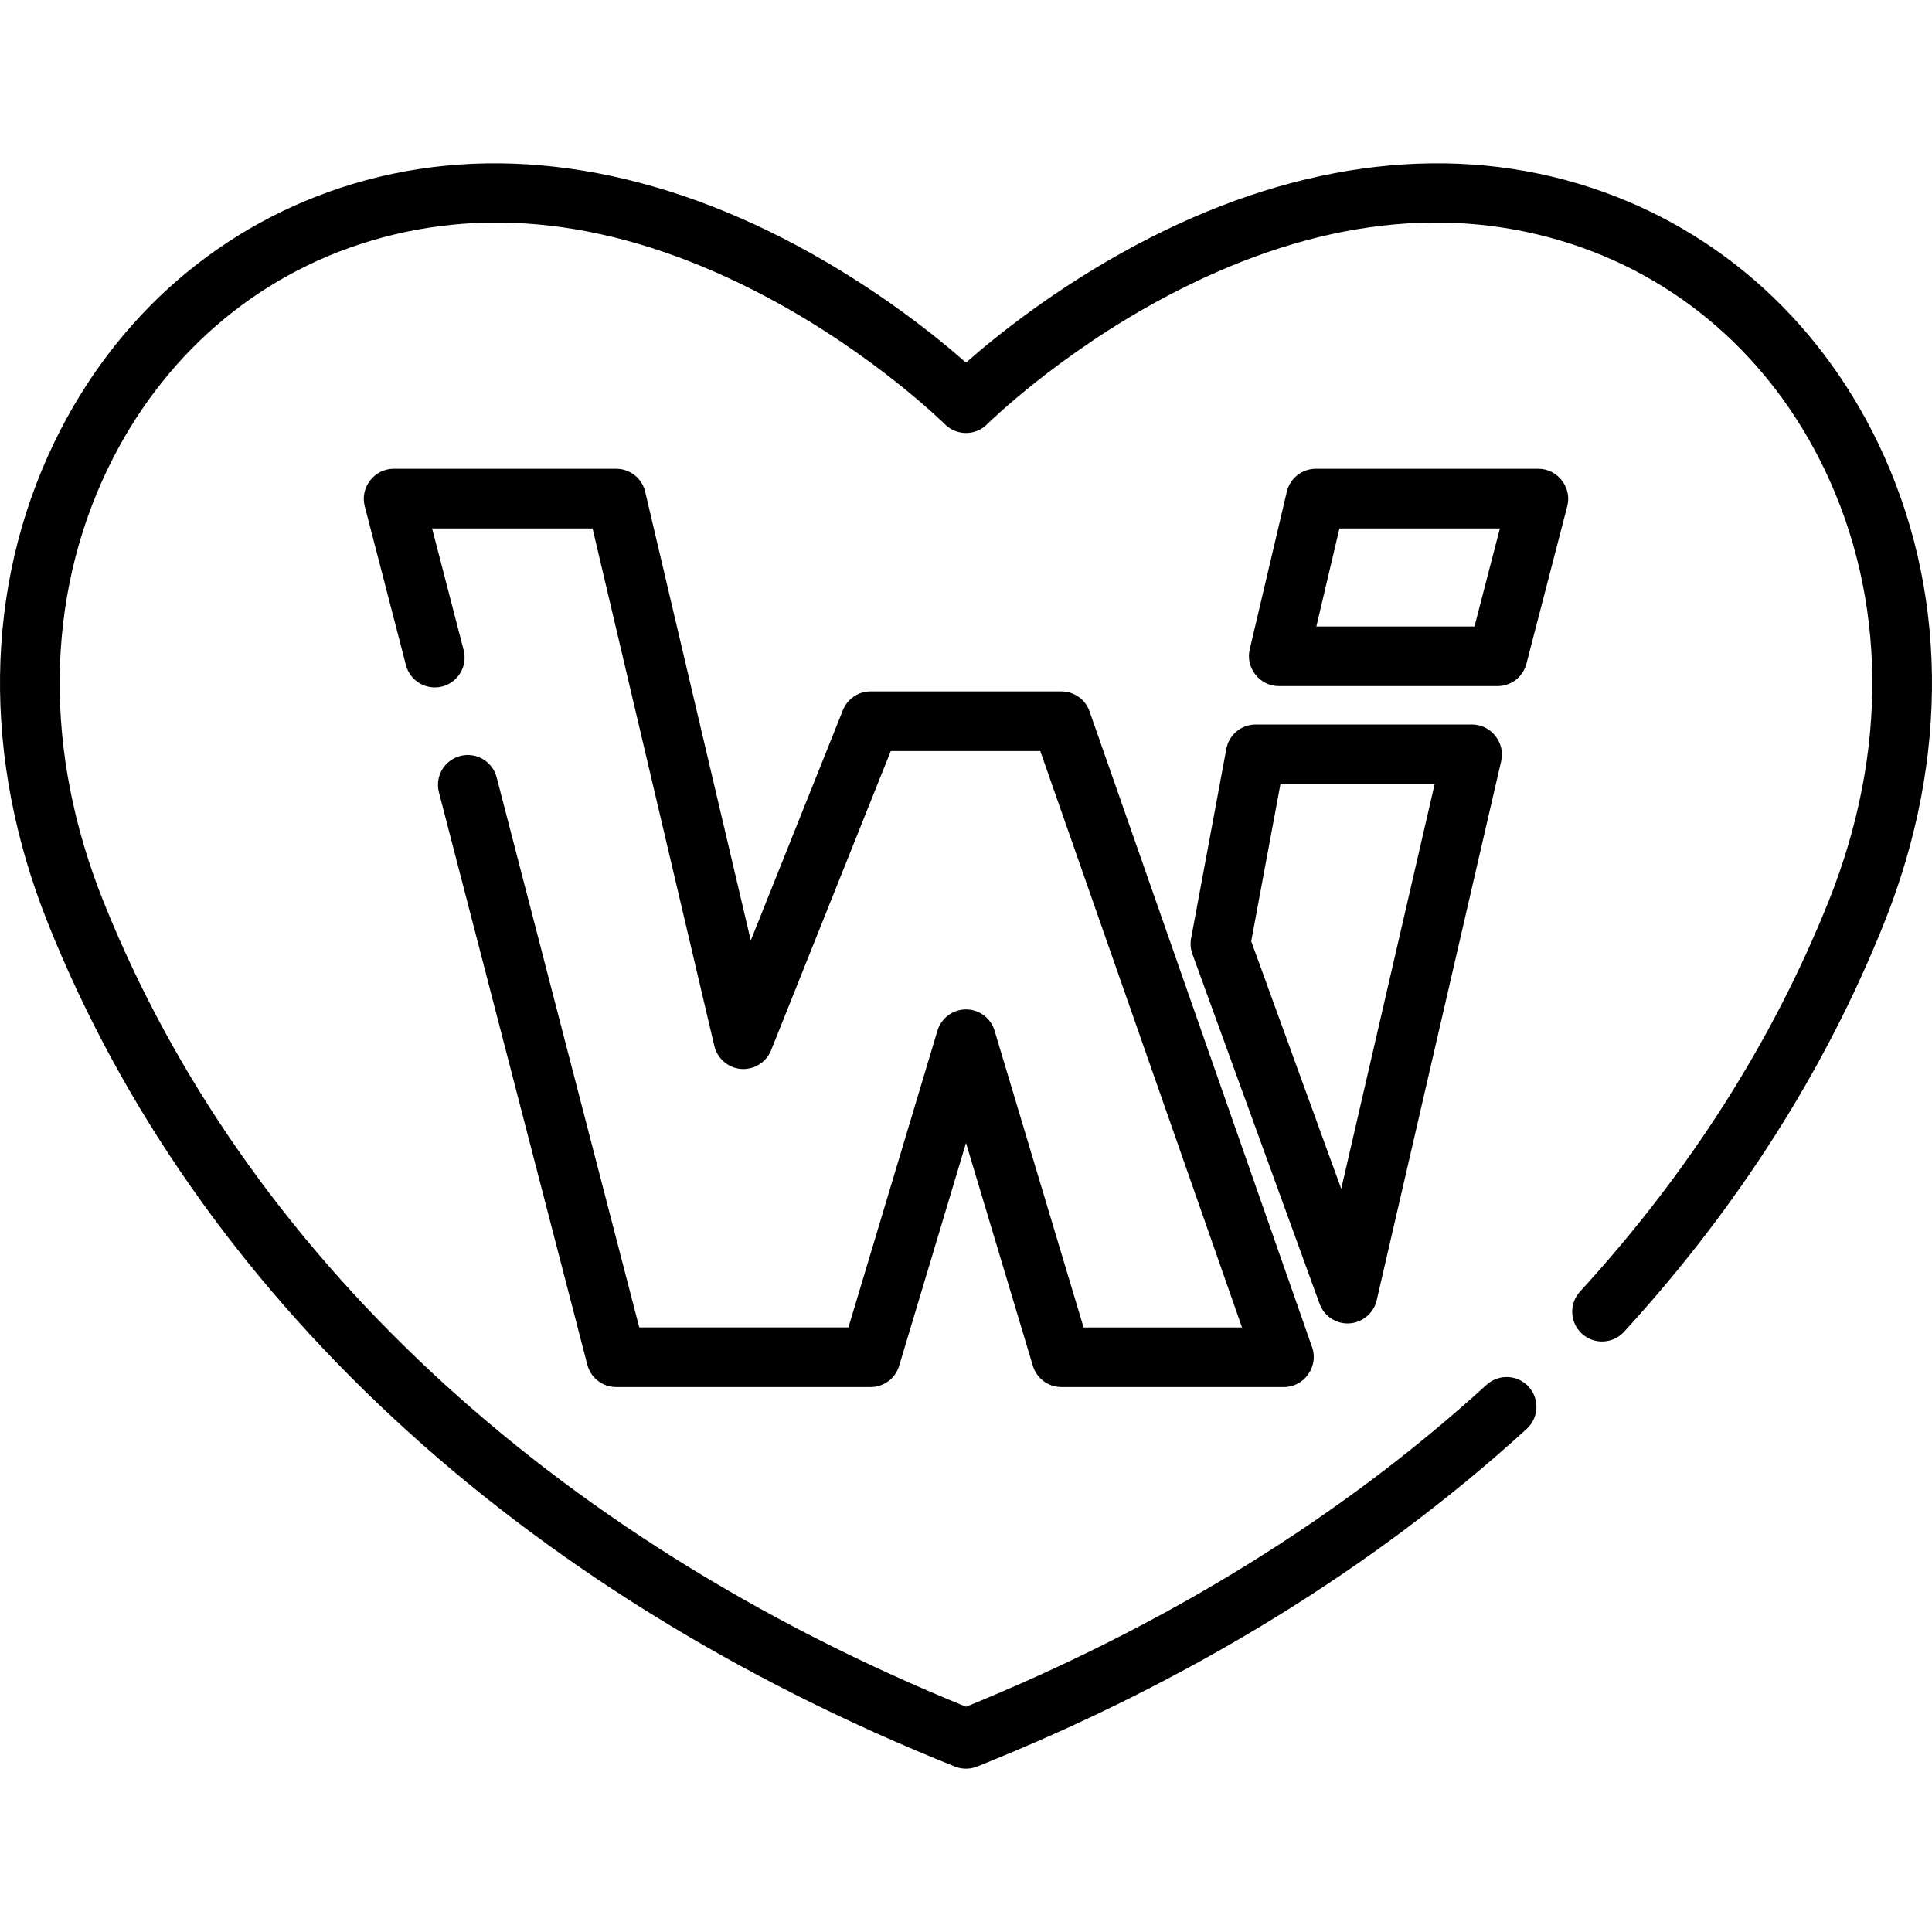 <?xml version="1.0" encoding="iso-8859-1"?>
<!-- Uploaded to: SVG Repo, www.svgrepo.com, Generator: SVG Repo Mixer Tools -->
<svg fill="#000000" height="800px" width="800px" version="1.1" id="Layer_1" xmlns="http://www.w3.org/2000/svg" xmlns:xlink="http://www.w3.org/1999/xlink" 
	 viewBox="0 0 512 512" xml:space="preserve">
<g>
	<g>
		<path d="M497.662,117.34c-16.307-33.81-44.457-58.181-79.264-68.623c-36.507-10.952-77.193-5.277-117.669,16.405
			c-21.067,11.287-36.846,24.033-44.728,30.976c-7.882-6.943-23.661-19.689-44.728-30.976
			c-40.475-21.682-81.165-27.354-117.67-16.404C58.795,59.161,30.645,83.53,14.338,117.339
			C-4.194,155.758-4.78,200.965,12.687,244.63c39.113,97.782,124.481,177.164,240.38,223.524c1.871,0.748,3.998,0.748,5.868,0
			c56.195-22.478,105.203-52.586,145.662-89.487c3.225-2.94,3.454-7.937,0.513-11.161c-2.941-3.227-7.939-3.453-11.161-0.513
			c-38.351,34.977-84.747,63.669-137.948,85.307C145.657,407.406,64.521,331.666,27.36,238.762
			c-15.801-39.498-15.369-80.182,1.21-114.557c14.358-29.766,39.066-51.2,69.573-60.351c32.754-9.826,68.182-4.783,105.283,14.994
			c28.232,15.048,46.808,33.412,46.987,33.592c3.083,3.081,8.082,3.081,11.17,0.004c0.184-0.184,18.76-18.547,46.991-33.596
			c37.102-19.777,72.525-24.823,105.283-14.994c30.507,9.153,55.216,30.585,69.572,60.352c16.581,34.375,17.01,75.059,1.211,114.556
			c-14.856,37.141-37.032,71.969-65.914,103.517c-2.947,3.219-2.725,8.217,0.493,11.164c3.218,2.944,8.215,2.725,11.164-0.493
			c30.172-32.958,53.364-69.402,68.931-108.319C516.78,200.965,516.194,155.759,497.662,117.34z"/>
	</g>
</g>
<g>
	<g>
		<path d="M390.129,192.007h-57.37c-3.806,0-7.072,2.714-7.768,6.457l-9.337,50.215c-0.257,1.387-0.139,2.819,0.342,4.145
			l33.711,92.705c1.141,3.136,4.119,5.201,7.423,5.201c3.637,0,6.883-2.579,7.702-6.124l32.996-142.92
			C398.954,196.811,395.129,192.007,390.129,192.007z M355.438,315.048l-23.854-65.6l7.743-41.638h40.869L355.438,315.048z"/>
	</g>
</g>
<g>
	<g>
		<path d="M347.735,357.074L288.74,188.519c-1.109-3.169-4.1-5.291-7.458-5.291h-50.567c-3.23,0-6.135,1.967-7.336,4.967
			l-24.416,61.04l-27.979-118.91c-0.84-3.569-4.024-6.091-7.691-6.091h-58.994c-5.081,0-8.927,4.956-7.648,9.884l10.923,42.134
			c1.095,4.224,5.409,6.761,9.631,5.666c4.224-1.095,6.761-5.407,5.666-9.631l-8.361-32.25h42.525l32.278,137.181
			c0.768,3.263,3.615,5.749,6.955,6.056c3.439,0.316,6.789-1.724,8.073-4.931l31.724-79.31h39.612l53.464,152.753h-41.98
			l-23.592-78.648c-1.002-3.342-4.078-5.631-7.568-5.631c-3.49,0-6.565,2.289-7.568,5.631l-23.594,78.647h-55.429l-37.795-145.778
			c-1.096-4.224-5.407-6.766-9.631-5.666c-4.224,1.095-6.761,5.407-5.666,9.631l39.329,151.696c0.903,3.486,4.049,5.918,7.648,5.918
			h67.422c3.49,0,6.565-2.289,7.568-5.631l17.715-59.052l17.715,59.052c1.002,3.342,4.078,5.631,7.568,5.631h58.994
			C345.624,367.586,349.504,362.131,347.735,357.074z"/>
	</g>
</g>
<g>
	<g>
		<path d="M407.7,124.234h-58.994c-3.666,0-6.852,2.523-7.691,6.091l-9.832,41.787c-1.148,4.884,2.678,9.711,7.691,9.711h57.992
			c3.6,0,6.744-2.434,7.648-5.918l10.834-41.787C416.626,129.191,412.781,124.234,407.7,124.234z M390.752,166.021H348.85
			l6.114-25.985h42.525L390.752,166.021z"/>
	</g>
</g>
</svg>
